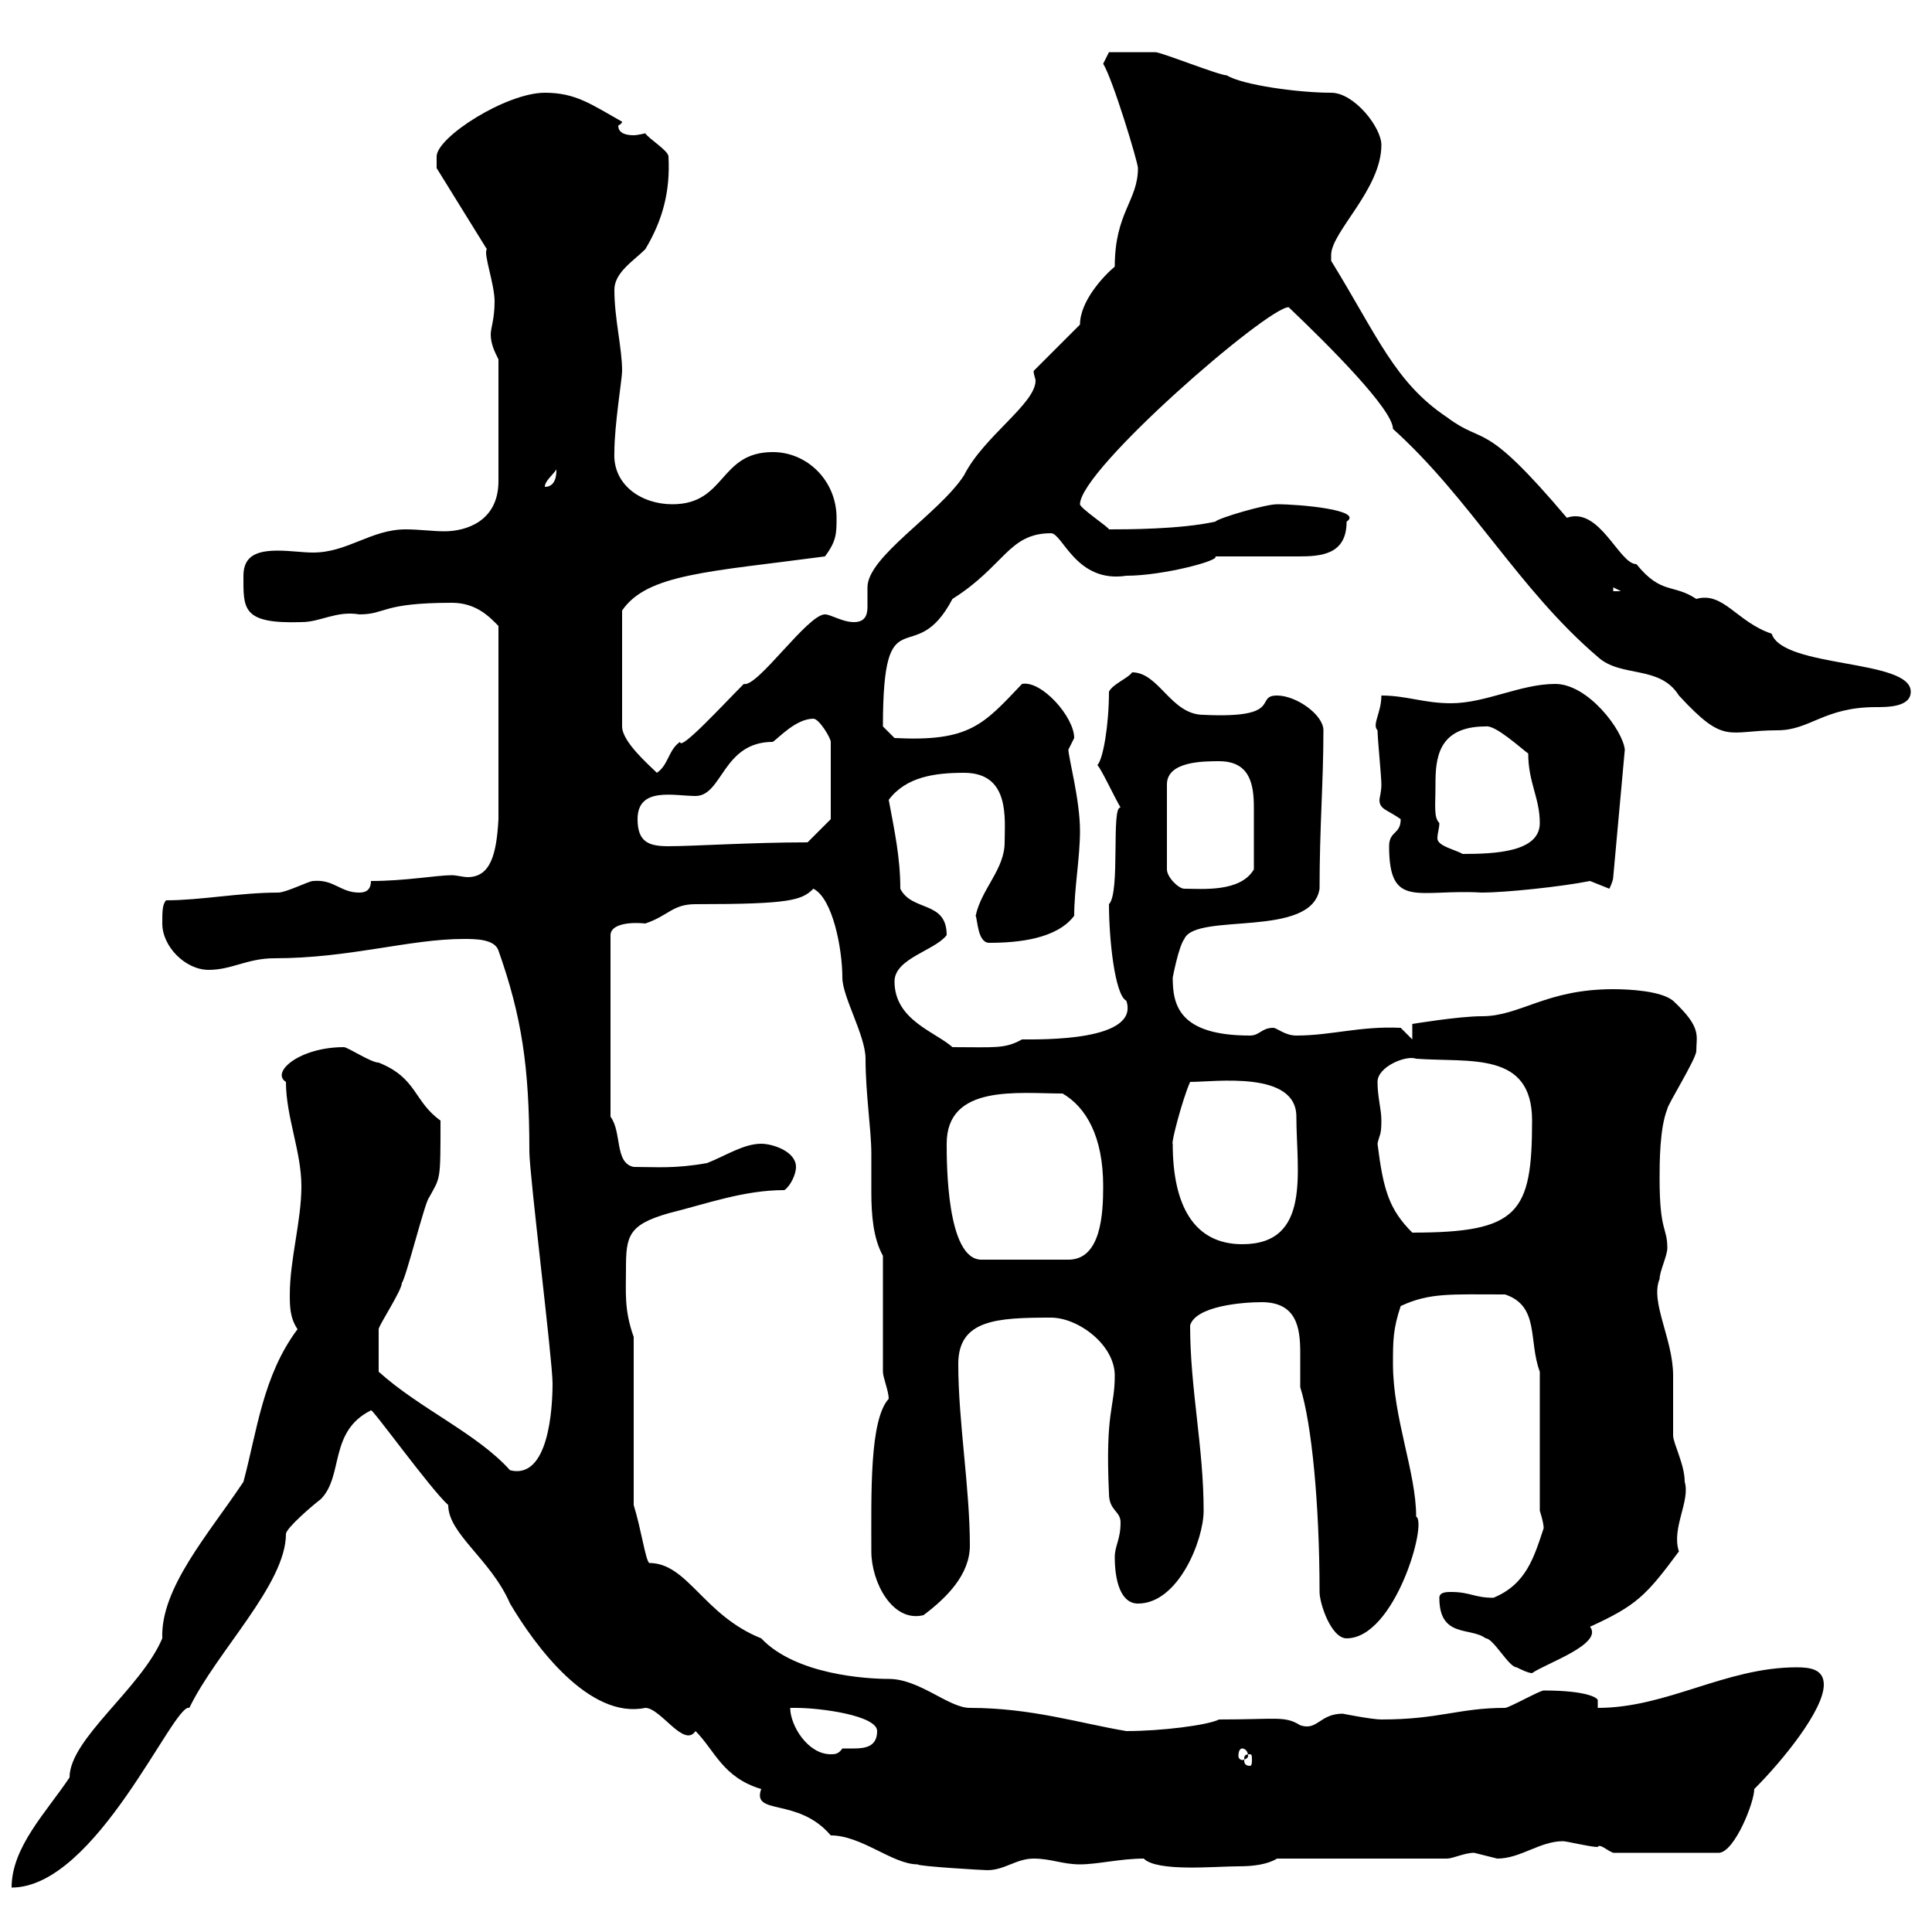 <svg xmlns="http://www.w3.org/2000/svg" xmlns:xlink="http://www.w3.org/1999/xlink" width="300" height="300"><path d="M46.20 206.40C40.80 213.60 39.90 222.30 37.80 230.10C32.40 238.20 24.90 246.60 25.20 254.40C21.90 262.20 10.80 270 10.80 276C7.20 281.40 1.80 286.80 1.80 293.10C15 293.10 27 264.30 29.40 265.20C33.60 256.50 44.40 246 44.40 238.20C44.40 237.30 48.60 233.70 49.80 232.80C53.40 229.20 51 222.30 57.60 219C57.60 218.40 66.90 231.30 69.60 233.70C69.60 238.20 76.20 242.10 79.20 249C83.10 255.60 91.50 267 100.20 265.20C102.60 265.20 106.20 271.50 108 268.80C111 271.80 112.20 276 118.20 277.80C116.70 282 123.90 279 129 285C133.80 285 138.60 289.50 142.50 289.50C142.50 289.80 152.70 290.40 153.30 290.40C156 290.40 157.80 288.60 160.50 288.60C163.20 288.60 165 289.50 167.70 289.50C170.40 289.50 174 288.60 177.60 288.60C179.70 290.70 188.70 289.80 192.30 289.80C194.70 289.80 196.80 289.50 198.30 288.60L224.70 288.60C225.60 288.60 227.40 287.70 228.90 287.70C228.90 287.70 232.50 288.60 232.50 288.60C236.10 288.60 239.10 285.90 242.70 285.90C243.30 285.90 246.90 286.80 248.10 286.80C248.40 286.20 249.60 287.40 250.50 287.70L267 287.70C269.40 287.40 272.40 279.90 272.40 277.80C276.90 273.30 283.20 265.50 283.20 261.60C283.20 259.20 281.10 258.90 279 258.90C267.90 258.90 258.90 265.20 248.10 265.20C248.10 264.60 248.10 264.30 248.10 264C248.10 263.70 246.60 262.50 239.70 262.50C239.10 262.50 234.30 265.20 233.70 265.20C226.50 265.20 223.50 267 214.50 267C213 267 208.50 266.10 208.50 266.10C204.90 266.10 204.60 268.80 201.90 267.90C199.50 266.40 198.30 267 189.30 267C187.50 267.90 180.30 268.80 174.90 268.80C167.70 267.60 160.20 265.20 150.60 265.20C147.30 265.20 142.80 260.70 138 260.70C134.70 260.70 123.60 260.10 118.20 254.40C109.20 250.80 106.80 242.70 100.80 242.70C100.20 242.10 99.60 237.60 98.40 233.70L98.40 207.60C96.90 203.40 97.20 200.70 97.20 197.10C97.20 192 97.50 190.20 103.80 188.40C109.80 186.90 115.50 184.80 121.80 184.80C122.70 184.20 123.60 182.40 123.60 181.20C123.60 178.80 120 177.60 118.20 177.60C115.50 177.60 112.80 179.40 109.80 180.60C104.70 181.50 102 181.20 98.40 181.20C95.40 180.60 96.60 175.80 94.80 173.40L94.80 145.20C94.80 143.70 97.20 143.10 100.20 143.40C103.80 142.20 104.40 140.40 108 140.40C122.70 140.40 124.50 139.80 126.30 138C129.30 139.50 130.80 147.30 130.80 151.80C130.80 154.80 134.40 160.80 134.40 164.40C134.40 169.80 135.30 175.50 135.30 179.10C135.30 181.20 135.30 183.30 135.30 185.10C135.30 188.70 135.60 192.30 137.10 195L137.10 213C137.10 213.90 138 216 138 217.20C135 220.50 135.30 231.90 135.30 240.90C135.30 245.70 138.60 252 143.40 250.80C147 248.10 150.60 244.50 150.60 240C150.60 231 148.80 220.80 148.80 211.80C148.80 204.90 154.80 204.60 163.20 204.60C167.40 204.60 173.10 208.80 173.10 213.60C173.10 218.70 171.60 219 172.20 231.90C172.20 234.60 174 234.60 174 236.40C174 239.10 173.10 240 173.10 241.80C173.10 245.40 174 249 176.70 249C183 249 186.90 239.10 186.90 234.60C186.90 224.70 184.80 215.70 184.80 205.80C185.70 202.80 192.90 202.20 195.90 202.20C201.30 202.20 201.90 206.10 201.90 210C201.90 211.80 201.90 213.60 201.90 215.40C203.70 221.10 204.90 233.70 204.90 247.20C204.90 249 206.70 254.40 209.10 254.40C216.60 254.40 221.70 236.40 219.90 235.50C219.90 228.60 216.30 220.20 216.30 211.80C216.30 208.20 216.30 206.40 217.50 202.80C222 200.70 225.30 201 233.70 201C239.10 202.80 237.30 208.20 239.10 213L239.10 234.60C239.10 234.60 239.70 236.40 239.70 237.30C238.20 241.80 237 246 231.90 248.10C228.90 248.10 228.30 247.20 225.30 247.20C224.70 247.20 223.50 247.20 223.50 248.10C223.50 254.40 228.30 252.60 230.70 254.40C231.90 254.40 234.30 258.90 235.50 258.90C236.10 259.20 237.30 259.80 237.90 259.80C240 258.30 249 255.30 246.90 252.60C254.10 249.30 255.60 247.80 260.70 240.90C259.50 237.30 262.50 233.10 261.60 230.10C261.60 227.40 259.80 224.10 259.80 222.90C259.80 222 259.80 214.80 259.80 213.60C259.80 207.90 256.20 202.20 257.70 198.60C257.70 197.40 258.90 195 258.90 193.80C258.90 190.50 257.70 191.40 257.70 183C257.70 180.60 257.70 175.20 258.90 172.20C258.90 171.60 263.40 164.40 263.40 163.20C263.40 160.80 264.30 159.60 259.80 155.40C258 153.90 253.20 153.60 250.50 153.60C240 153.60 236.10 157.80 230.10 157.80C226.50 157.80 219.30 159 219.30 159L219.30 161.40L217.50 159.60C211.20 159.30 206.70 160.80 201.30 160.80C199.50 160.80 198.30 159.60 197.70 159.60C195.90 159.60 195.60 160.80 194.10 160.80C183 160.80 182.10 156 182.10 151.80C182.10 151.80 183 147 183.90 145.80C185.70 141.60 203.70 145.80 204.90 138C204.90 128.40 205.50 121.50 205.50 113.40C205.50 111 201.30 108 198.30 108C194.70 108 199.50 111.60 186.90 111C181.80 111 180 104.40 175.80 104.40C175.20 105.30 172.80 106.20 172.20 107.40C172.20 112.50 171.30 117.90 170.40 118.80C171 119.40 172.80 123.30 174 125.40C172.50 125.10 174 138.60 172.20 140.40C172.20 145.80 173.10 154.50 174.90 155.40C177 161.70 161.70 161.40 158.70 161.40C156 162.90 154.50 162.60 147.90 162.60C145.20 160.20 138.90 158.40 138.90 152.40C138.90 148.80 145.20 147.60 147 145.20C147 139.80 141.60 141.60 139.80 138C139.80 133.20 138.90 129 138 124.20C140.70 120.60 145.20 120 149.70 120C156.90 120 156 127.20 156 130.80C156 135 152.40 138 151.50 142.20C151.80 142.80 151.80 146.40 153.60 146.40C158.10 146.40 164.10 145.80 166.80 142.20C166.80 138 167.70 133.20 167.70 129C167.70 124.20 165.90 117.60 165.90 116.40C165.90 116.40 166.80 114.60 166.80 114.60C166.80 111.30 161.70 105.60 158.70 106.20C152.70 112.50 150.60 115.20 138.90 114.60L137.10 112.80C137.10 91.80 141.90 104.40 147.90 93C156 87.90 156.60 82.80 163.20 82.80C165 82.80 167.10 90.60 174.90 89.40C180.60 89.40 189.60 87 188.70 86.40C192.90 86.40 199.50 86.40 201.60 86.40C205.20 86.40 209.10 86.10 209.10 81C211.80 79.20 201.90 78.30 198.30 78.30C196.50 78.30 189.30 80.40 188.70 81C183.30 82.20 174.90 82.20 172.20 82.20C172.20 81.90 167.70 78.90 167.70 78.30C167.70 72.90 196.80 47.70 200.10 47.70C206.40 53.70 216.30 63.60 216.30 66.60C228.30 77.40 235.80 91.50 248.10 102C251.70 105.30 257.70 103.20 260.70 108C267.90 115.80 268.20 113.40 276 113.40C281.10 113.40 283.20 109.80 291.30 109.80C293.10 109.80 296.70 109.80 296.70 107.40C296.70 102.30 276.90 103.80 275.10 98.40C269.70 96.60 267.60 91.80 263.40 93C259.80 90.60 258 92.40 254.10 87.60C251.40 87.60 248.40 78.60 243.30 80.40C230.10 64.80 230.70 69.30 224.70 64.80C216.60 59.40 213.90 52.20 206.70 40.50C206.70 40.50 206.70 40.20 206.70 39.60C206.70 36 214.50 29.40 214.50 22.50C214.50 19.80 210.30 14.40 206.70 14.40C201.60 14.40 192.90 13.20 190.50 11.70C189.30 11.70 180.30 8.10 179.40 8.10C177 8.10 172.50 8.10 172.20 8.10L171.30 9.90C172.80 12.30 176.70 25.20 176.70 26.10C176.70 31.20 173.10 33 173.10 41.40C171.30 42.90 167.70 46.80 167.70 50.40C166.80 51.30 161.40 56.70 160.50 57.60C160.50 58.20 160.80 58.80 160.80 59.10C160.80 62.70 152.70 67.80 149.70 73.80C145.80 79.80 134.70 86.40 134.70 91.20C134.70 92.40 134.70 93.30 134.70 94.20C134.70 95.40 134.40 96.60 132.60 96.60C130.80 96.60 129 95.40 128.10 95.40C125.40 95.40 117.60 106.80 115.50 106.20C112.20 109.50 105.60 116.70 105.60 115.20C103.80 116.40 103.80 118.80 102 120C100.80 118.80 96.60 115.20 96.60 112.80L96.60 94.80C100.50 89.10 110.10 88.80 128.10 86.40C129.90 84 129.90 82.80 129.90 80.40C129.90 74.70 125.40 70.20 120 70.20C111.60 70.20 112.80 78.30 104.40 78.30C99.60 78.30 95.10 75.30 95.40 70.20C95.40 66 96.60 58.80 96.60 57.60C96.60 54 95.40 49.50 95.40 45C95.40 42.30 98.40 40.50 100.20 38.70C102.90 34.20 104.10 29.70 103.80 24.30C103.80 23.40 100.80 21.60 100.20 20.70C100.20 20.70 99 21 98.40 21C97.20 21 96 20.70 96 19.50C96 19.50 96.60 19.20 96.60 18.90C91.80 16.20 89.40 14.40 84.60 14.40C78.60 14.40 67.80 21.30 67.80 24.30C67.80 25.20 67.80 26.10 67.80 26.10L75.60 38.70C75 39.30 76.80 44.10 76.80 46.80C76.80 49.50 76.20 51 76.20 51.90C76.20 53.40 76.80 54.60 77.40 55.80L77.40 74.70C77.40 81 72.30 82.50 69 82.50C67.20 82.50 65.10 82.20 63 82.20C57.60 82.20 54 85.80 48.60 85.80C47.10 85.80 45 85.50 43.20 85.50C40.20 85.50 37.80 86.10 37.80 89.40C37.80 94.50 37.50 96.90 46.80 96.60C49.80 96.60 52.20 94.80 55.80 95.40C60 95.40 59.10 93.60 70.20 93.60C74.10 93.60 76.20 96 77.40 97.20L77.40 127.20C77.10 132.60 76.20 136.20 72.60 136.20C72 136.20 70.80 135.90 70.20 135.90C67.80 135.90 63 136.80 57.60 136.80C57.60 138 57 138.60 55.80 138.60C52.80 138.60 51.90 136.50 48.60 136.80C48 136.80 44.40 138.60 43.20 138.60C37.20 138.60 31.20 139.80 25.80 139.80C25.20 140.40 25.20 141.60 25.20 143.40C25.20 147 28.80 150.60 32.40 150.60C36 150.60 38.40 148.80 42.60 148.80C54.30 148.80 63.60 145.80 72 145.80C73.80 145.80 76.80 145.80 77.40 147.60C81 157.80 82.20 165.60 82.20 178.80C82.20 182.40 85.80 211.20 85.80 214.80C85.80 218.70 85.20 229.80 79.20 228.30C74.10 222.60 65.10 218.70 58.80 213C58.80 210.30 58.80 208.80 58.80 206.40C58.80 205.80 62.40 200.40 62.40 199.20C63 198.60 66 186.60 66.60 186C68.40 182.70 68.40 183.60 68.40 174C64.20 171 64.80 167.40 58.80 165C57.60 165 54 162.60 53.40 162.60C46.50 162.60 42 166.50 44.40 168C44.40 173.40 46.80 178.80 46.80 184.20C46.80 189.60 45 195.60 45 201C45 202.80 45 204.60 46.20 206.40ZM194.10 272.40C194.40 272.40 194.40 272.70 194.40 273.30C194.40 273.60 194.40 274.20 194.10 274.20C193.20 274.20 193.20 273.60 193.20 273.30C193.20 272.70 193.20 272.40 194.10 272.40ZM122.70 265.20C122.70 265.20 123.60 265.20 123.60 265.20C127.50 265.20 136.20 266.40 136.20 268.80C136.20 271.20 134.40 271.50 132.60 271.50C131.70 271.50 131.10 271.50 130.80 271.50C130.20 272.40 129.60 272.40 129 272.40C125.40 272.40 122.70 267.90 122.70 265.20ZM192.90 271.50C193.20 271.50 193.80 271.80 193.80 272.70C193.80 273 193.20 273.30 192.90 273.30C192.60 273.30 192.30 273 192.30 272.70C192.30 271.80 192.60 271.50 192.90 271.50ZM147 177.60C147 168.30 158.10 169.80 165 169.80C168.60 171.90 171.30 176.40 171.30 184.20C171.30 188.40 171 195.60 165.90 195.60L152.40 195.60C147 195.60 147 180.60 147 177.60ZM182.10 177.60C181.80 177.60 183.60 170.70 184.80 168C188.70 168 201.30 166.20 201.30 173.40C201.30 181.80 203.70 193.20 192.90 193.20C185.40 193.20 182.10 187.20 182.10 177.60ZM213.90 177.60C214.20 176.10 214.50 176.40 214.50 174C214.50 172.20 213.90 170.40 213.90 168C213.90 165.60 218.40 163.80 219.90 164.40C228.30 165 237.90 163.20 237.90 174C237.90 188.40 235.80 191.40 219.30 191.40C215.70 187.80 214.80 184.80 213.90 177.60ZM215.70 131.40C215.70 141.30 220.20 138 230.10 138.60C233.70 138.60 242.40 137.70 246.90 136.80C246.90 136.80 249.90 138 249.90 138C249.90 138 250.50 136.80 250.50 136.20L252.30 116.40C252 113.40 246.60 106.20 241.50 106.20C236.10 106.20 230.70 109.20 225.30 109.20C221.10 109.20 218.40 108 214.50 108C214.50 110.70 213 112.50 213.90 113.40C213.90 114.60 214.50 120.60 214.50 121.80C214.50 123 214.20 123.90 214.20 124.20C214.20 125.70 215.40 125.70 217.50 127.20C217.50 129.60 215.70 129 215.70 131.40ZM189.30 118.20C194.10 118.20 194.70 121.80 194.70 125.40C194.70 127.80 194.70 131.40 194.70 135C192.60 138.60 186.60 138 183.90 138C183 138 181.20 136.20 181.20 135L181.20 121.80C181.20 118.20 186.90 118.20 189.30 118.20ZM222.90 121.80C222.90 117.90 223.20 112.80 230.70 112.80C232.20 112.50 236.40 116.40 237.30 117C237.30 121.50 239.10 123.90 239.10 127.80C239.10 132.30 232.20 132.60 227.10 132.60C226.20 132 223.20 131.40 223.20 130.20C223.20 129.30 223.50 128.70 223.50 127.80C222.60 126.90 222.90 125.10 222.90 121.80ZM99 127.20C99 122.10 104.70 123.60 108 123.60C112.20 123.60 112.20 115.20 120 115.20C120.90 114.60 123.60 111.60 126.30 111.60C127.20 111.60 129 114.60 129 115.20L129 127.20L125.40 130.80C116.70 130.80 107.70 131.40 103.80 131.40C100.80 131.40 99 130.80 99 127.20ZM250.50 91.20L251.70 91.80L250.50 91.80ZM86.40 72.90C86.40 73.50 86.40 75.60 84.60 75.60C84.60 74.70 85.80 73.80 86.40 72.90Z"/></svg>